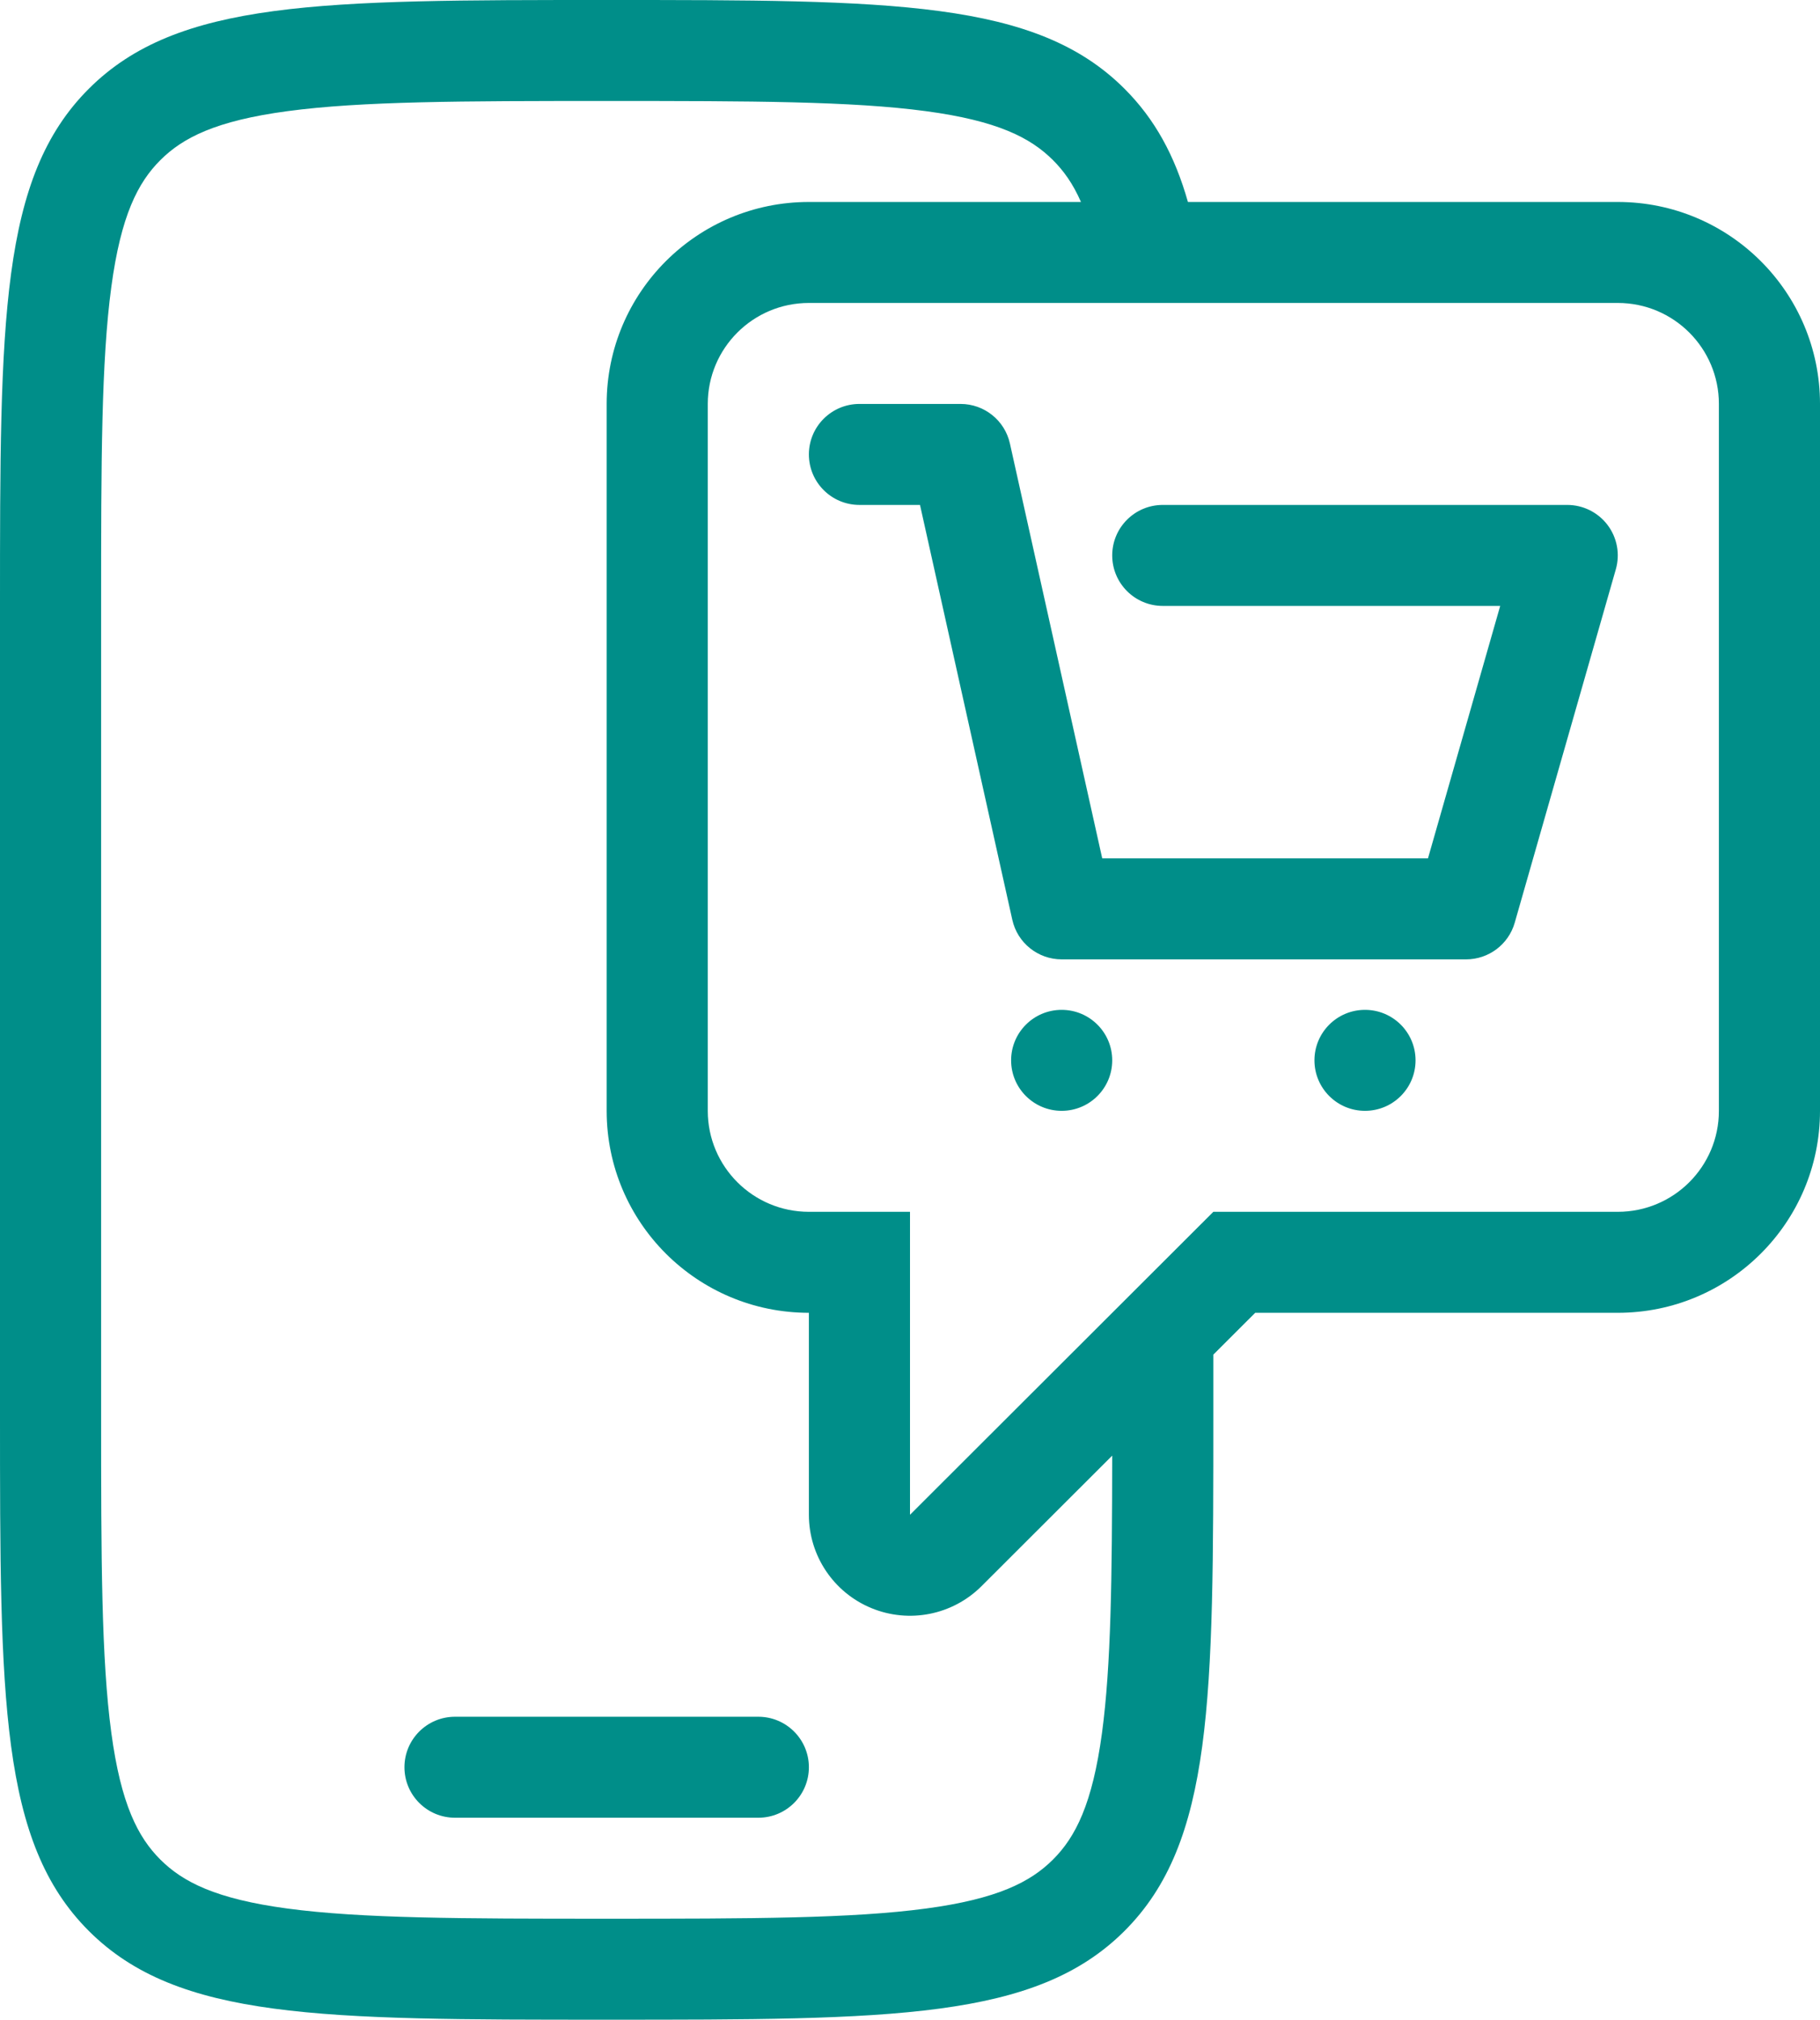 <svg width="610" height="677" viewBox="0 0 610 677" fill="none" xmlns="http://www.w3.org/2000/svg">
<path d="M288.056 135.4C278.697 135.4 271.111 142.978 271.111 152.325C271.111 161.672 278.697 169.25 288.056 169.25H308.352L339.292 308.322C341.015 316.065 347.892 321.575 355.833 321.575H491.389C498.954 321.575 505.603 316.566 507.681 309.3L541.57 190.825C543.031 185.718 542.007 180.223 538.805 175.983C535.603 171.743 530.595 169.25 525.278 169.25H389.722C380.364 169.25 372.778 176.828 372.778 186.175C372.778 195.522 380.364 203.1 389.722 203.1H502.814L478.608 287.725H369.426L338.485 148.653C336.763 140.91 329.886 135.4 321.944 135.4H288.056Z" fill="#008E89"/>
<path d="M372.778 355.425C372.778 364.772 365.191 372.35 355.833 372.35C346.475 372.35 338.889 364.772 338.889 355.425C338.889 346.078 346.475 338.5 355.833 338.5C365.191 338.5 372.778 346.078 372.778 355.425Z" fill="#008E89"/>
<path d="M457.5 372.35C466.858 372.35 474.444 364.772 474.444 355.425C474.444 346.078 466.858 338.5 457.5 338.5C448.142 338.5 440.556 346.078 440.556 355.425C440.556 364.772 448.142 372.35 457.5 372.35Z" fill="#008E89"/>
<path d="M152.5 575.45C143.142 575.45 135.556 583.028 135.556 592.375C135.556 601.722 143.142 609.3 152.5 609.3H254.167C263.525 609.3 271.111 601.722 271.111 592.375C271.111 583.028 263.525 575.45 254.167 575.45H152.5Z" fill="#008E89"/>
<path fill-rule="evenodd" clip-rule="evenodd" d="M0 203.1C0 107.358 0 59.487 29.777 29.743C59.555 0 107.481 0 203.333 0C299.186 0 347.112 0 376.889 29.743C387.049 39.892 393.742 52.15 398.152 67.7H542.222C579.654 67.7 610 98.01 610 135.4V372.35C610 409.74 579.654 440.05 542.222 440.05H420.704L406.667 454.071V473.9C406.667 569.642 406.667 617.513 376.889 647.257C347.112 677 299.186 677 203.333 677C107.481 677 59.555 677 29.777 647.257C0 617.513 0 569.642 0 473.9V203.1ZM406.667 406.2H542.222C560.939 406.2 576.111 391.045 576.111 372.35V135.4C576.111 116.705 560.939 101.55 542.222 101.55H271.111C252.394 101.55 237.222 116.705 237.222 135.4V372.35C237.222 391.045 252.394 406.2 271.111 406.2H305V507.75L406.667 406.2ZM271.111 440.05V507.75C271.111 521.441 279.368 533.784 292.031 539.023C304.695 544.263 319.271 541.367 328.963 531.686L372.773 487.926C372.732 529.212 372.375 558.402 369.358 580.817C366.141 604.717 360.469 615.787 352.926 623.321C345.383 630.855 334.301 636.521 310.374 639.734C285.471 643.078 252.217 643.15 203.333 643.15C154.449 643.15 121.195 643.078 96.293 639.734C72.366 636.521 61.283 630.855 53.74 623.321C46.198 615.787 40.526 604.717 37.309 580.817C33.961 555.944 33.889 522.728 33.889 473.9V203.1C33.889 154.272 33.961 121.056 37.309 96.183C40.526 72.283 46.198 61.213 53.74 53.679C61.283 46.145 72.366 40.479 96.293 37.266C121.195 33.922 154.449 33.85 203.333 33.85C252.217 33.85 285.471 33.922 310.374 37.266C334.301 40.479 345.383 46.145 352.926 53.679C356.489 57.237 359.634 61.585 362.3 67.7H271.111C233.679 67.7 203.333 98.01 203.333 135.4V372.35C203.333 409.74 233.679 440.05 271.111 440.05Z" fill="#008E89"/>
</svg>

